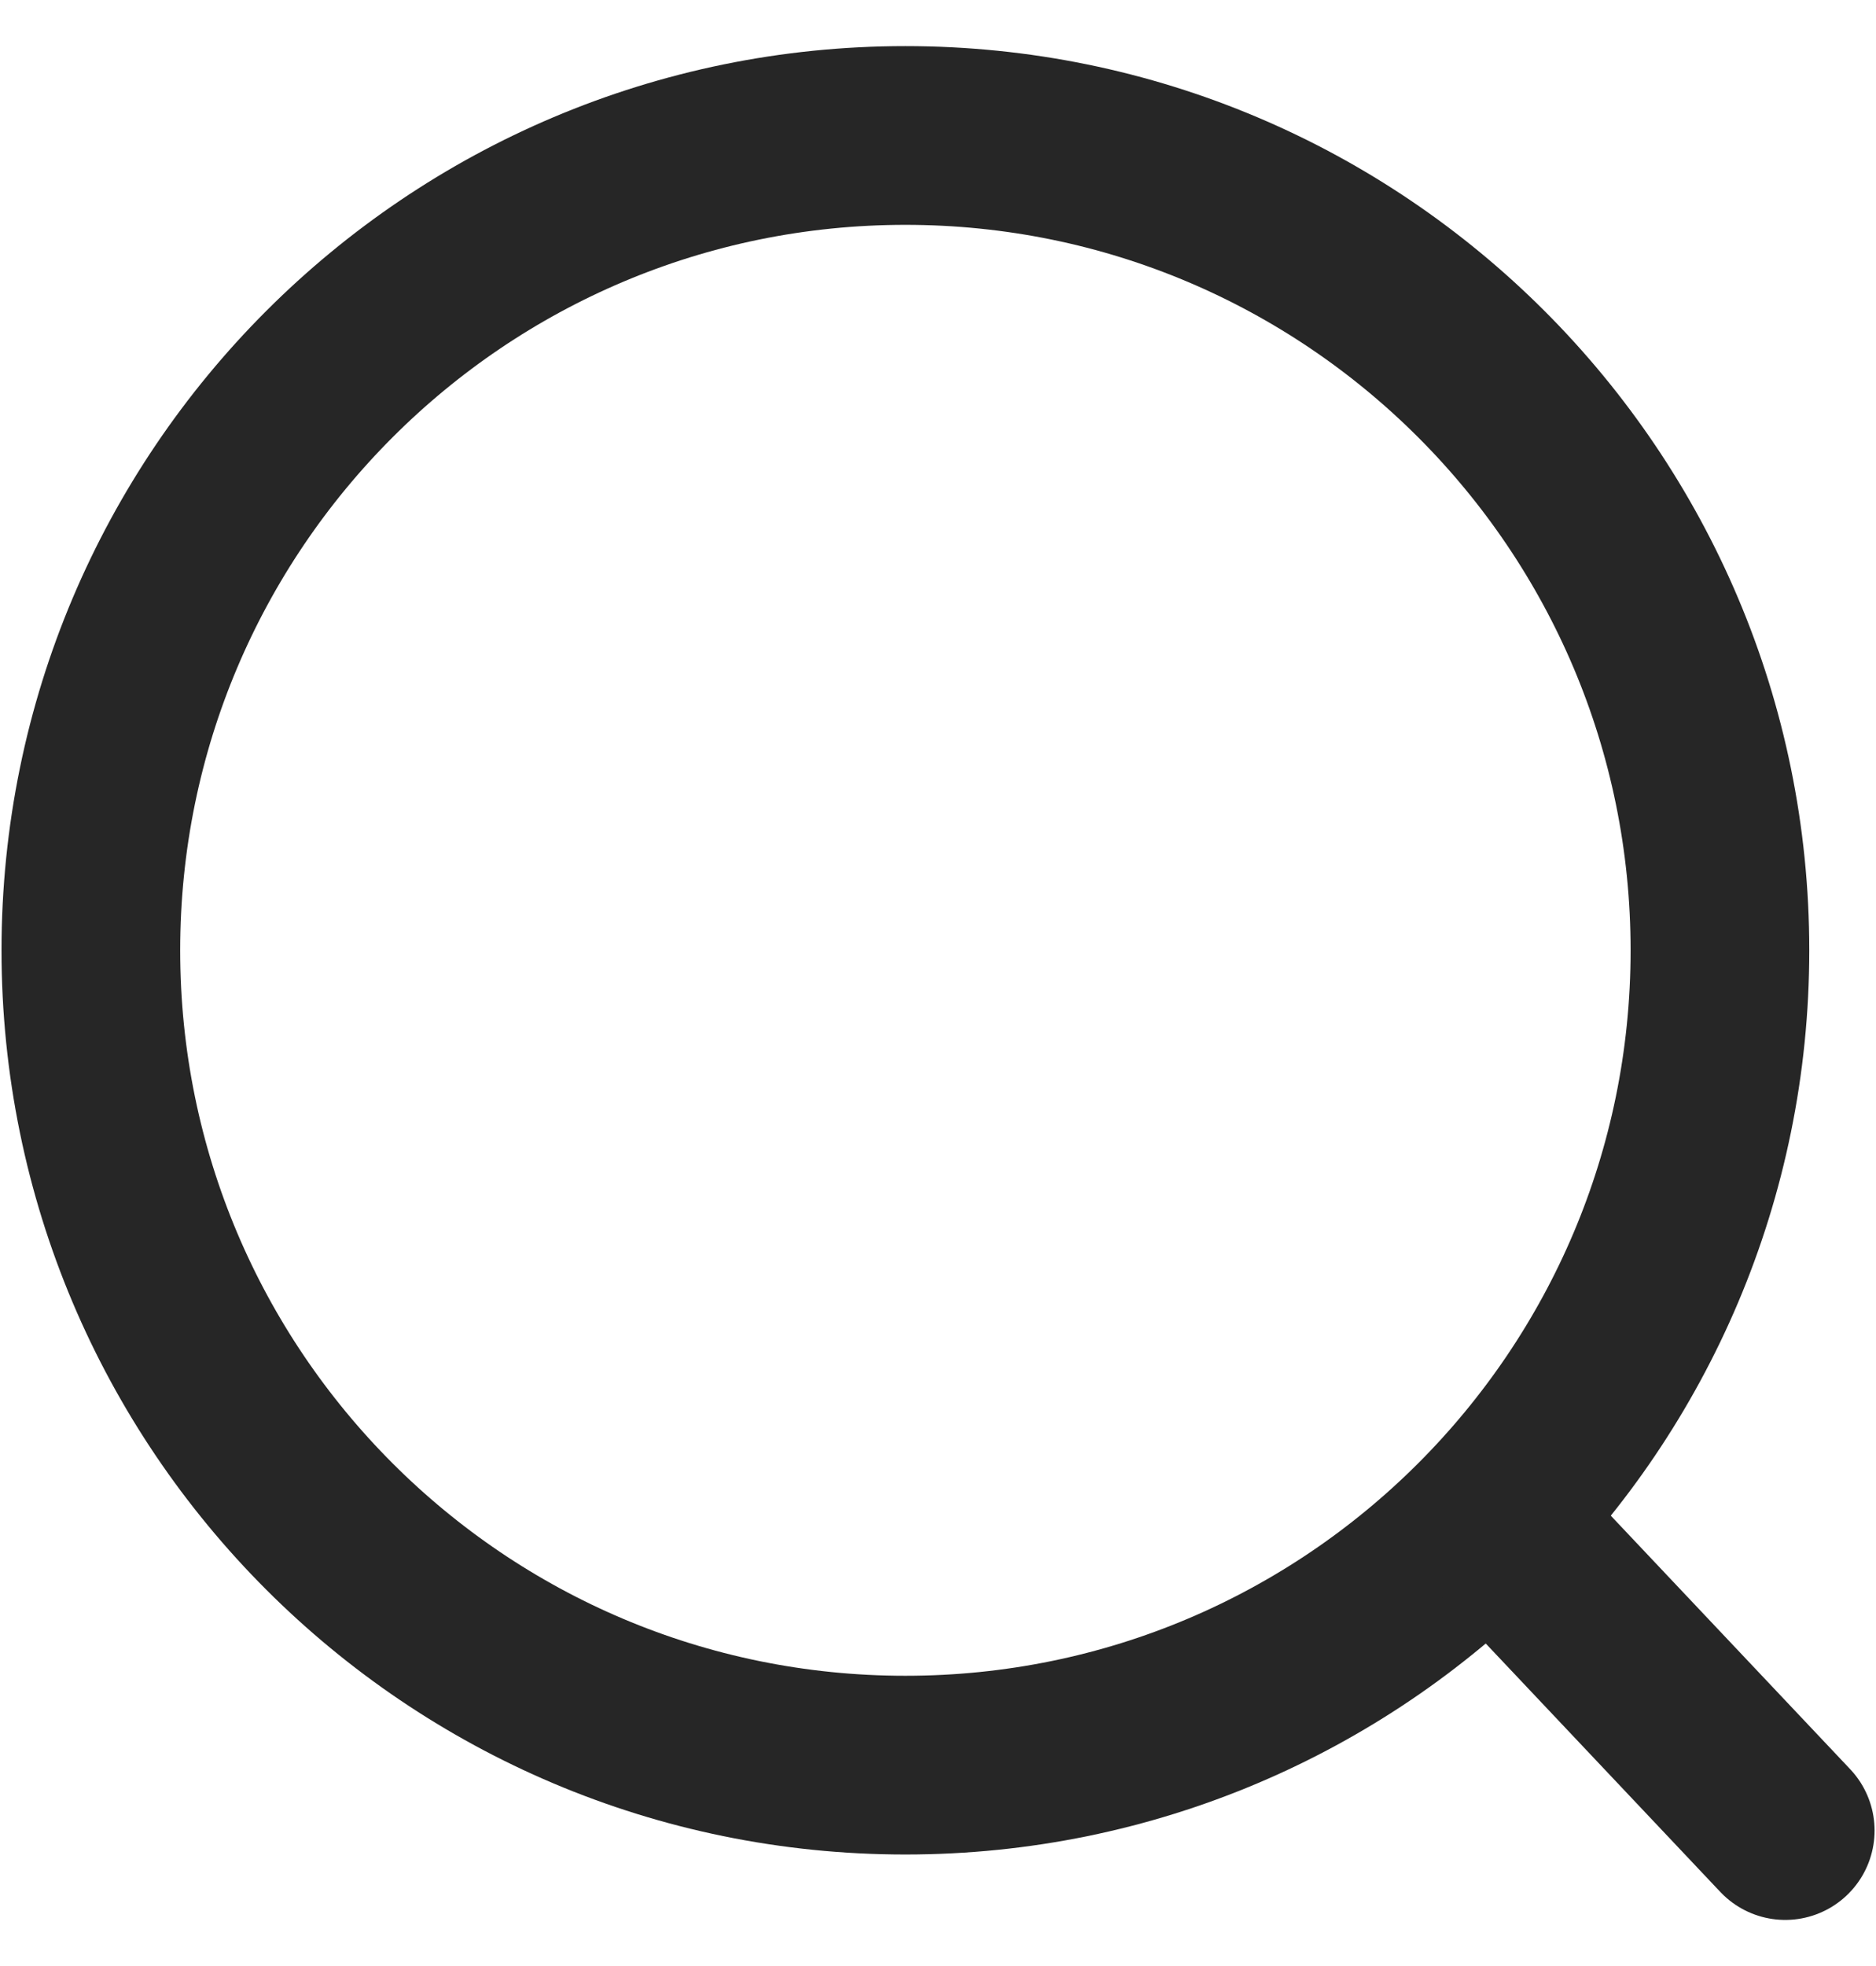 <?xml version="1.0" encoding="UTF-8"?> <svg xmlns="http://www.w3.org/2000/svg" width="21" height="22" viewBox="0 0 21 22" fill="none"><path d="M10.135 19.752C15.17 19.752 19.253 15.67 19.253 10.634C19.253 5.598 15.17 1.516 10.135 1.516C5.099 1.516 1.017 5.598 1.017 10.634C1.017 15.67 5.099 19.752 10.135 19.752Z" stroke="#262626" stroke-width="2" stroke-linecap="round" stroke-linejoin="round"></path><path d="M16.746 17.056L19.984 20.484" stroke="#262626" stroke-width="2" stroke-linecap="round" stroke-linejoin="round"></path></svg> 